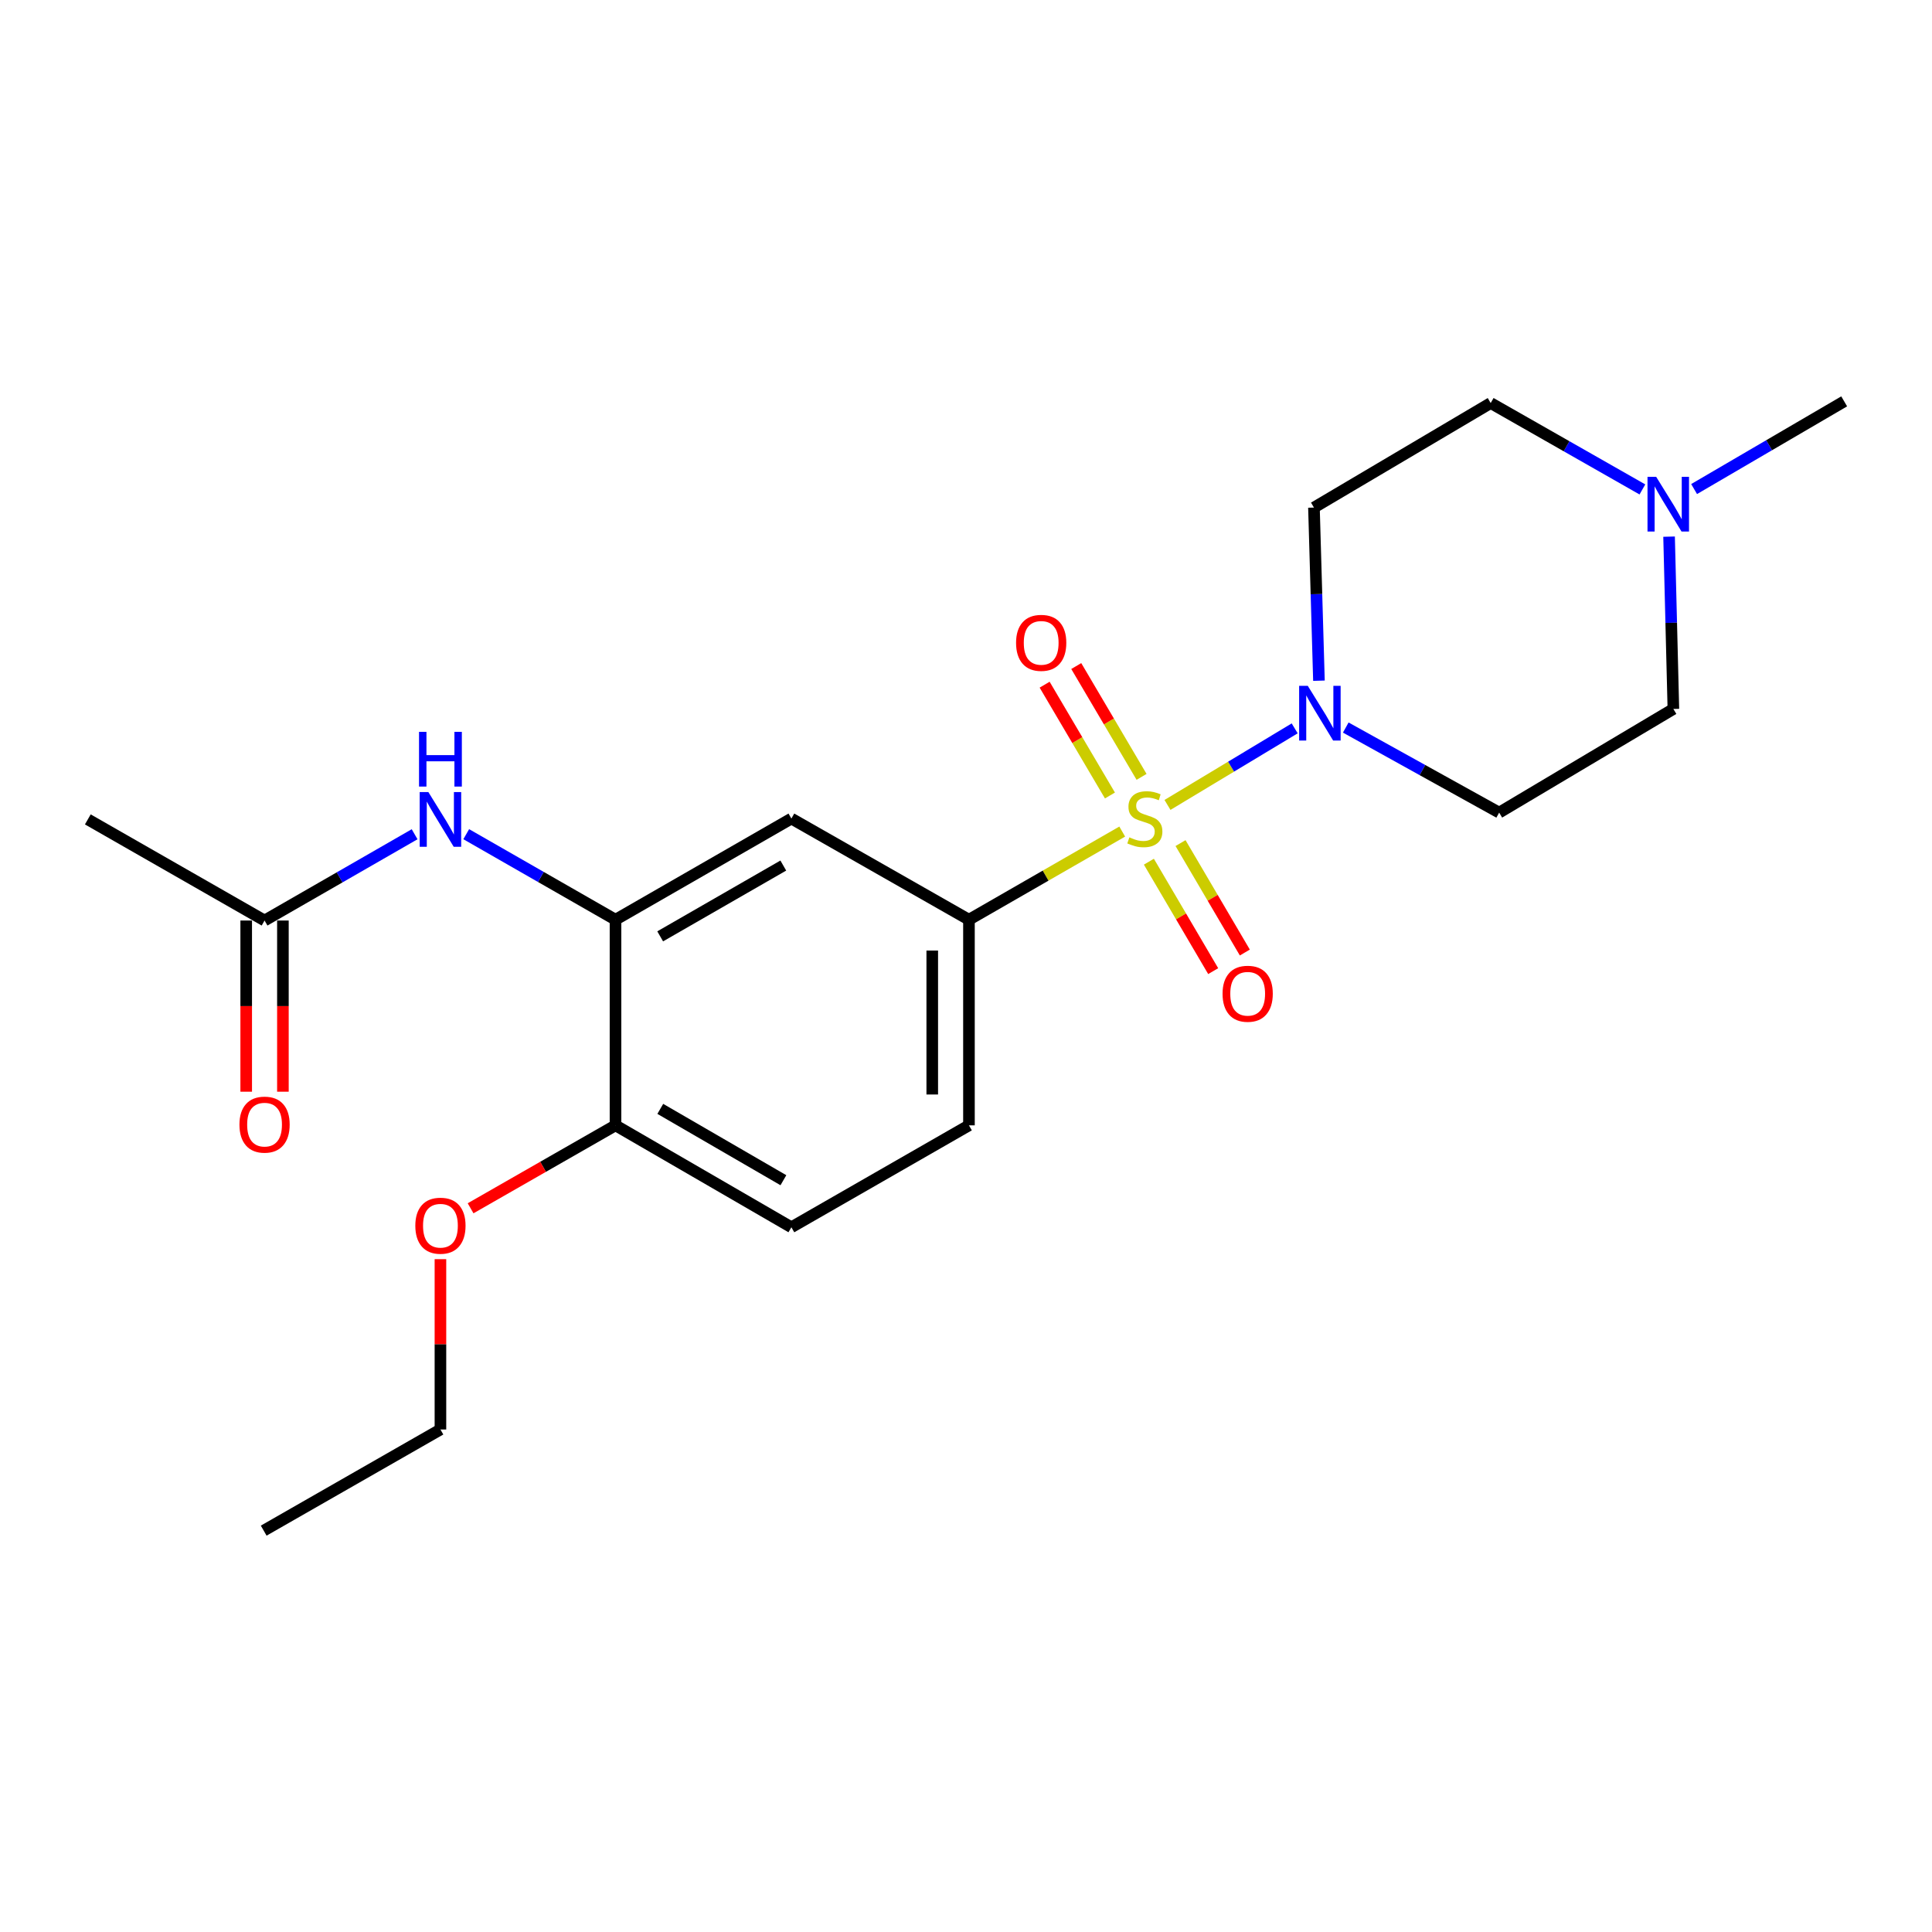 <?xml version='1.0' encoding='iso-8859-1'?>
<svg version='1.1' baseProfile='full'
              xmlns='http://www.w3.org/2000/svg'
                      xmlns:rdkit='http://www.rdkit.org/xml'
                      xmlns:xlink='http://www.w3.org/1999/xlink'
                  xml:space='preserve'
width='1000px' height='1000px' viewBox='0 0 1000 1000'>
<!-- END OF HEADER -->
<rect style='opacity:1.0;fill:#FFFFFF;stroke:none' width='1000' height='1000' x='0' y='0'> </rect>
<path class='bond-0' d='M 604.29,416.631 L 637.209,396.816' style='fill:none;fill-rule:evenodd;stroke:#CCCC00;stroke-width:6px;stroke-linecap:butt;stroke-linejoin:miter;stroke-opacity:1' />
<path class='bond-0' d='M 637.209,396.816 L 670.128,377.002' style='fill:none;fill-rule:evenodd;stroke:#0000FF;stroke-width:6px;stroke-linecap:butt;stroke-linejoin:miter;stroke-opacity:1' />
<path class='bond-1' d='M 580.861,430.42 L 541.196,453.23' style='fill:none;fill-rule:evenodd;stroke:#CCCC00;stroke-width:6px;stroke-linecap:butt;stroke-linejoin:miter;stroke-opacity:1' />
<path class='bond-1' d='M 541.196,453.23 L 501.53,476.04' style='fill:none;fill-rule:evenodd;stroke:#000000;stroke-width:6px;stroke-linecap:butt;stroke-linejoin:miter;stroke-opacity:1' />
<path class='bond-5' d='M 590.872,402.104 L 573.97,373.424' style='fill:none;fill-rule:evenodd;stroke:#CCCC00;stroke-width:6px;stroke-linecap:butt;stroke-linejoin:miter;stroke-opacity:1' />
<path class='bond-5' d='M 573.97,373.424 L 557.068,344.745' style='fill:none;fill-rule:evenodd;stroke:#FF0000;stroke-width:6px;stroke-linecap:butt;stroke-linejoin:miter;stroke-opacity:1' />
<path class='bond-5' d='M 574.504,411.75 L 557.602,383.07' style='fill:none;fill-rule:evenodd;stroke:#CCCC00;stroke-width:6px;stroke-linecap:butt;stroke-linejoin:miter;stroke-opacity:1' />
<path class='bond-5' d='M 557.602,383.07 L 540.701,354.391' style='fill:none;fill-rule:evenodd;stroke:#FF0000;stroke-width:6px;stroke-linecap:butt;stroke-linejoin:miter;stroke-opacity:1' />
<path class='bond-6' d='M 594.662,446.007 L 611.304,474.331' style='fill:none;fill-rule:evenodd;stroke:#CCCC00;stroke-width:6px;stroke-linecap:butt;stroke-linejoin:miter;stroke-opacity:1' />
<path class='bond-6' d='M 611.304,474.331 L 627.945,502.654' style='fill:none;fill-rule:evenodd;stroke:#FF0000;stroke-width:6px;stroke-linecap:butt;stroke-linejoin:miter;stroke-opacity:1' />
<path class='bond-6' d='M 611.043,436.383 L 627.684,464.706' style='fill:none;fill-rule:evenodd;stroke:#CCCC00;stroke-width:6px;stroke-linecap:butt;stroke-linejoin:miter;stroke-opacity:1' />
<path class='bond-6' d='M 627.684,464.706 L 644.326,493.029' style='fill:none;fill-rule:evenodd;stroke:#FF0000;stroke-width:6px;stroke-linecap:butt;stroke-linejoin:miter;stroke-opacity:1' />
<path class='bond-8' d='M 696.562,376.577 L 736.265,398.592' style='fill:none;fill-rule:evenodd;stroke:#0000FF;stroke-width:6px;stroke-linecap:butt;stroke-linejoin:miter;stroke-opacity:1' />
<path class='bond-8' d='M 736.265,398.592 L 775.968,420.606' style='fill:none;fill-rule:evenodd;stroke:#000000;stroke-width:6px;stroke-linecap:butt;stroke-linejoin:miter;stroke-opacity:1' />
<path class='bond-9' d='M 682.684,352.329 L 681.391,307.523' style='fill:none;fill-rule:evenodd;stroke:#0000FF;stroke-width:6px;stroke-linecap:butt;stroke-linejoin:miter;stroke-opacity:1' />
<path class='bond-9' d='M 681.391,307.523 L 680.098,262.716' style='fill:none;fill-rule:evenodd;stroke:#000000;stroke-width:6px;stroke-linecap:butt;stroke-linejoin:miter;stroke-opacity:1' />
<path class='bond-3' d='M 501.53,476.04 L 409.619,423.688' style='fill:none;fill-rule:evenodd;stroke:#000000;stroke-width:6px;stroke-linecap:butt;stroke-linejoin:miter;stroke-opacity:1' />
<path class='bond-12' d='M 501.53,476.04 L 501.53,582.476' style='fill:none;fill-rule:evenodd;stroke:#000000;stroke-width:6px;stroke-linecap:butt;stroke-linejoin:miter;stroke-opacity:1' />
<path class='bond-12' d='M 482.532,492.006 L 482.532,566.51' style='fill:none;fill-rule:evenodd;stroke:#000000;stroke-width:6px;stroke-linecap:butt;stroke-linejoin:miter;stroke-opacity:1' />
<path class='bond-2' d='M 318.583,476.04 L 409.619,423.688' style='fill:none;fill-rule:evenodd;stroke:#000000;stroke-width:6px;stroke-linecap:butt;stroke-linejoin:miter;stroke-opacity:1' />
<path class='bond-2' d='M 341.709,484.657 L 405.435,448.011' style='fill:none;fill-rule:evenodd;stroke:#000000;stroke-width:6px;stroke-linecap:butt;stroke-linejoin:miter;stroke-opacity:1' />
<path class='bond-4' d='M 318.583,476.04 L 279.952,453.906' style='fill:none;fill-rule:evenodd;stroke:#000000;stroke-width:6px;stroke-linecap:butt;stroke-linejoin:miter;stroke-opacity:1' />
<path class='bond-4' d='M 279.952,453.906 L 241.32,431.771' style='fill:none;fill-rule:evenodd;stroke:#0000FF;stroke-width:6px;stroke-linecap:butt;stroke-linejoin:miter;stroke-opacity:1' />
<path class='bond-23' d='M 318.583,476.04 L 318.583,582.476' style='fill:none;fill-rule:evenodd;stroke:#000000;stroke-width:6px;stroke-linecap:butt;stroke-linejoin:miter;stroke-opacity:1' />
<path class='bond-10' d='M 214.604,431.805 L 175.769,454.134' style='fill:none;fill-rule:evenodd;stroke:#0000FF;stroke-width:6px;stroke-linecap:butt;stroke-linejoin:miter;stroke-opacity:1' />
<path class='bond-10' d='M 175.769,454.134 L 136.934,476.463' style='fill:none;fill-rule:evenodd;stroke:#000000;stroke-width:6px;stroke-linecap:butt;stroke-linejoin:miter;stroke-opacity:1' />
<path class='bond-7' d='M 850.104,253.331 L 810.841,230.972' style='fill:none;fill-rule:evenodd;stroke:#0000FF;stroke-width:6px;stroke-linecap:butt;stroke-linejoin:miter;stroke-opacity:1' />
<path class='bond-7' d='M 810.841,230.972 L 771.577,208.612' style='fill:none;fill-rule:evenodd;stroke:#000000;stroke-width:6px;stroke-linecap:butt;stroke-linejoin:miter;stroke-opacity:1' />
<path class='bond-18' d='M 876.865,253.137 L 915.705,230.442' style='fill:none;fill-rule:evenodd;stroke:#0000FF;stroke-width:6px;stroke-linecap:butt;stroke-linejoin:miter;stroke-opacity:1' />
<path class='bond-18' d='M 915.705,230.442 L 954.545,207.746' style='fill:none;fill-rule:evenodd;stroke:#000000;stroke-width:6px;stroke-linecap:butt;stroke-linejoin:miter;stroke-opacity:1' />
<path class='bond-22' d='M 863.909,277.764 L 865.023,322.36' style='fill:none;fill-rule:evenodd;stroke:#0000FF;stroke-width:6px;stroke-linecap:butt;stroke-linejoin:miter;stroke-opacity:1' />
<path class='bond-22' d='M 865.023,322.36 L 866.138,366.956' style='fill:none;fill-rule:evenodd;stroke:#000000;stroke-width:6px;stroke-linecap:butt;stroke-linejoin:miter;stroke-opacity:1' />
<path class='bond-16' d='M 775.968,420.606 L 866.138,366.956' style='fill:none;fill-rule:evenodd;stroke:#000000;stroke-width:6px;stroke-linecap:butt;stroke-linejoin:miter;stroke-opacity:1' />
<path class='bond-15' d='M 680.098,262.716 L 771.577,208.612' style='fill:none;fill-rule:evenodd;stroke:#000000;stroke-width:6px;stroke-linecap:butt;stroke-linejoin:miter;stroke-opacity:1' />
<path class='bond-13' d='M 127.434,476.463 L 127.434,520.763' style='fill:none;fill-rule:evenodd;stroke:#000000;stroke-width:6px;stroke-linecap:butt;stroke-linejoin:miter;stroke-opacity:1' />
<path class='bond-13' d='M 127.434,520.763 L 127.434,565.063' style='fill:none;fill-rule:evenodd;stroke:#FF0000;stroke-width:6px;stroke-linecap:butt;stroke-linejoin:miter;stroke-opacity:1' />
<path class='bond-13' d='M 146.433,476.463 L 146.433,520.763' style='fill:none;fill-rule:evenodd;stroke:#000000;stroke-width:6px;stroke-linecap:butt;stroke-linejoin:miter;stroke-opacity:1' />
<path class='bond-13' d='M 146.433,520.763 L 146.433,565.063' style='fill:none;fill-rule:evenodd;stroke:#FF0000;stroke-width:6px;stroke-linecap:butt;stroke-linejoin:miter;stroke-opacity:1' />
<path class='bond-19' d='M 136.934,476.463 L 45.455,424.121' style='fill:none;fill-rule:evenodd;stroke:#000000;stroke-width:6px;stroke-linecap:butt;stroke-linejoin:miter;stroke-opacity:1' />
<path class='bond-11' d='M 318.583,582.476 L 409.619,635.229' style='fill:none;fill-rule:evenodd;stroke:#000000;stroke-width:6px;stroke-linecap:butt;stroke-linejoin:miter;stroke-opacity:1' />
<path class='bond-11' d='M 341.764,573.95 L 405.489,610.878' style='fill:none;fill-rule:evenodd;stroke:#000000;stroke-width:6px;stroke-linecap:butt;stroke-linejoin:miter;stroke-opacity:1' />
<path class='bond-17' d='M 318.583,582.476 L 281.081,603.941' style='fill:none;fill-rule:evenodd;stroke:#000000;stroke-width:6px;stroke-linecap:butt;stroke-linejoin:miter;stroke-opacity:1' />
<path class='bond-17' d='M 281.081,603.941 L 243.58,625.407' style='fill:none;fill-rule:evenodd;stroke:#FF0000;stroke-width:6px;stroke-linecap:butt;stroke-linejoin:miter;stroke-opacity:1' />
<path class='bond-14' d='M 501.53,582.476 L 409.619,635.229' style='fill:none;fill-rule:evenodd;stroke:#000000;stroke-width:6px;stroke-linecap:butt;stroke-linejoin:miter;stroke-opacity:1' />
<path class='bond-20' d='M 227.969,651.741 L 227.969,695.821' style='fill:none;fill-rule:evenodd;stroke:#FF0000;stroke-width:6px;stroke-linecap:butt;stroke-linejoin:miter;stroke-opacity:1' />
<path class='bond-20' d='M 227.969,695.821 L 227.969,739.902' style='fill:none;fill-rule:evenodd;stroke:#000000;stroke-width:6px;stroke-linecap:butt;stroke-linejoin:miter;stroke-opacity:1' />
<path class='bond-21' d='M 227.969,739.902 L 136.49,792.254' style='fill:none;fill-rule:evenodd;stroke:#000000;stroke-width:6px;stroke-linecap:butt;stroke-linejoin:miter;stroke-opacity:1' />
<path  class='atom-0' d='M 584.566 433.408
Q 584.886 433.528, 586.206 434.088
Q 587.526 434.648, 588.966 435.008
Q 590.446 435.328, 591.886 435.328
Q 594.566 435.328, 596.126 434.048
Q 597.686 432.728, 597.686 430.448
Q 597.686 428.888, 596.886 427.928
Q 596.126 426.968, 594.926 426.448
Q 593.726 425.928, 591.726 425.328
Q 589.206 424.568, 587.686 423.848
Q 586.206 423.128, 585.126 421.608
Q 584.086 420.088, 584.086 417.528
Q 584.086 413.968, 586.486 411.768
Q 588.926 409.568, 593.726 409.568
Q 597.006 409.568, 600.726 411.128
L 599.806 414.208
Q 596.406 412.808, 593.846 412.808
Q 591.086 412.808, 589.566 413.968
Q 588.046 415.088, 588.086 417.048
Q 588.086 418.568, 588.846 419.488
Q 589.646 420.408, 590.766 420.928
Q 591.926 421.448, 593.846 422.048
Q 596.406 422.848, 597.926 423.648
Q 599.446 424.448, 600.526 426.088
Q 601.646 427.688, 601.646 430.448
Q 601.646 434.368, 599.006 436.488
Q 596.406 438.568, 592.046 438.568
Q 589.526 438.568, 587.606 438.008
Q 585.726 437.488, 583.486 436.568
L 584.566 433.408
' fill='#CCCC00'/>
<path  class='atom-1' d='M 676.909 354.991
L 686.189 369.991
Q 687.109 371.471, 688.589 374.151
Q 690.069 376.831, 690.149 376.991
L 690.149 354.991
L 693.909 354.991
L 693.909 383.311
L 690.029 383.311
L 680.069 366.911
Q 678.909 364.991, 677.669 362.791
Q 676.469 360.591, 676.109 359.911
L 676.109 383.311
L 672.429 383.311
L 672.429 354.991
L 676.909 354.991
' fill='#0000FF'/>
<path  class='atom-5' d='M 221.709 409.961
L 230.989 424.961
Q 231.909 426.441, 233.389 429.121
Q 234.869 431.801, 234.949 431.961
L 234.949 409.961
L 238.709 409.961
L 238.709 438.281
L 234.829 438.281
L 224.869 421.881
Q 223.709 419.961, 222.469 417.761
Q 221.269 415.561, 220.909 414.881
L 220.909 438.281
L 217.229 438.281
L 217.229 409.961
L 221.709 409.961
' fill='#0000FF'/>
<path  class='atom-5' d='M 216.889 378.809
L 220.729 378.809
L 220.729 390.849
L 235.209 390.849
L 235.209 378.809
L 239.049 378.809
L 239.049 407.129
L 235.209 407.129
L 235.209 394.049
L 220.729 394.049
L 220.729 407.129
L 216.889 407.129
L 216.889 378.809
' fill='#0000FF'/>
<path  class='atom-6' d='M 525.916 332.733
Q 525.916 325.933, 529.276 322.133
Q 532.636 318.333, 538.916 318.333
Q 545.196 318.333, 548.556 322.133
Q 551.916 325.933, 551.916 332.733
Q 551.916 339.613, 548.516 343.533
Q 545.116 347.413, 538.916 347.413
Q 532.676 347.413, 529.276 343.533
Q 525.916 339.653, 525.916 332.733
M 538.916 344.213
Q 543.236 344.213, 545.556 341.333
Q 547.916 338.413, 547.916 332.733
Q 547.916 327.173, 545.556 324.373
Q 543.236 321.533, 538.916 321.533
Q 534.596 321.533, 532.236 324.333
Q 529.916 327.133, 529.916 332.733
Q 529.916 338.453, 532.236 341.333
Q 534.596 344.213, 538.916 344.213
' fill='#FF0000'/>
<path  class='atom-7' d='M 632.794 514.361
Q 632.794 507.561, 636.154 503.761
Q 639.514 499.961, 645.794 499.961
Q 652.074 499.961, 655.434 503.761
Q 658.794 507.561, 658.794 514.361
Q 658.794 521.241, 655.394 525.161
Q 651.994 529.041, 645.794 529.041
Q 639.554 529.041, 636.154 525.161
Q 632.794 521.281, 632.794 514.361
M 645.794 525.841
Q 650.114 525.841, 652.434 522.961
Q 654.794 520.041, 654.794 514.361
Q 654.794 508.801, 652.434 506.001
Q 650.114 503.161, 645.794 503.161
Q 641.474 503.161, 639.114 505.961
Q 636.794 508.761, 636.794 514.361
Q 636.794 520.081, 639.114 522.961
Q 641.474 525.841, 645.794 525.841
' fill='#FF0000'/>
<path  class='atom-8' d='M 857.229 246.793
L 866.509 261.793
Q 867.429 263.273, 868.909 265.953
Q 870.389 268.633, 870.469 268.793
L 870.469 246.793
L 874.229 246.793
L 874.229 275.113
L 870.349 275.113
L 860.389 258.713
Q 859.229 256.793, 857.989 254.593
Q 856.789 252.393, 856.429 251.713
L 856.429 275.113
L 852.749 275.113
L 852.749 246.793
L 857.229 246.793
' fill='#0000FF'/>
<path  class='atom-14' d='M 123.934 582.102
Q 123.934 575.302, 127.294 571.502
Q 130.654 567.702, 136.934 567.702
Q 143.214 567.702, 146.574 571.502
Q 149.934 575.302, 149.934 582.102
Q 149.934 588.982, 146.534 592.902
Q 143.134 596.782, 136.934 596.782
Q 130.694 596.782, 127.294 592.902
Q 123.934 589.022, 123.934 582.102
M 136.934 593.582
Q 141.254 593.582, 143.574 590.702
Q 145.934 587.782, 145.934 582.102
Q 145.934 576.542, 143.574 573.742
Q 141.254 570.902, 136.934 570.902
Q 132.614 570.902, 130.254 573.702
Q 127.934 576.502, 127.934 582.102
Q 127.934 587.822, 130.254 590.702
Q 132.614 593.582, 136.934 593.582
' fill='#FF0000'/>
<path  class='atom-18' d='M 214.969 634.422
Q 214.969 627.622, 218.329 623.822
Q 221.689 620.022, 227.969 620.022
Q 234.249 620.022, 237.609 623.822
Q 240.969 627.622, 240.969 634.422
Q 240.969 641.302, 237.569 645.222
Q 234.169 649.102, 227.969 649.102
Q 221.729 649.102, 218.329 645.222
Q 214.969 641.342, 214.969 634.422
M 227.969 645.902
Q 232.289 645.902, 234.609 643.022
Q 236.969 640.102, 236.969 634.422
Q 236.969 628.862, 234.609 626.062
Q 232.289 623.222, 227.969 623.222
Q 223.649 623.222, 221.289 626.022
Q 218.969 628.822, 218.969 634.422
Q 218.969 640.142, 221.289 643.022
Q 223.649 645.902, 227.969 645.902
' fill='#FF0000'/>
</svg>
